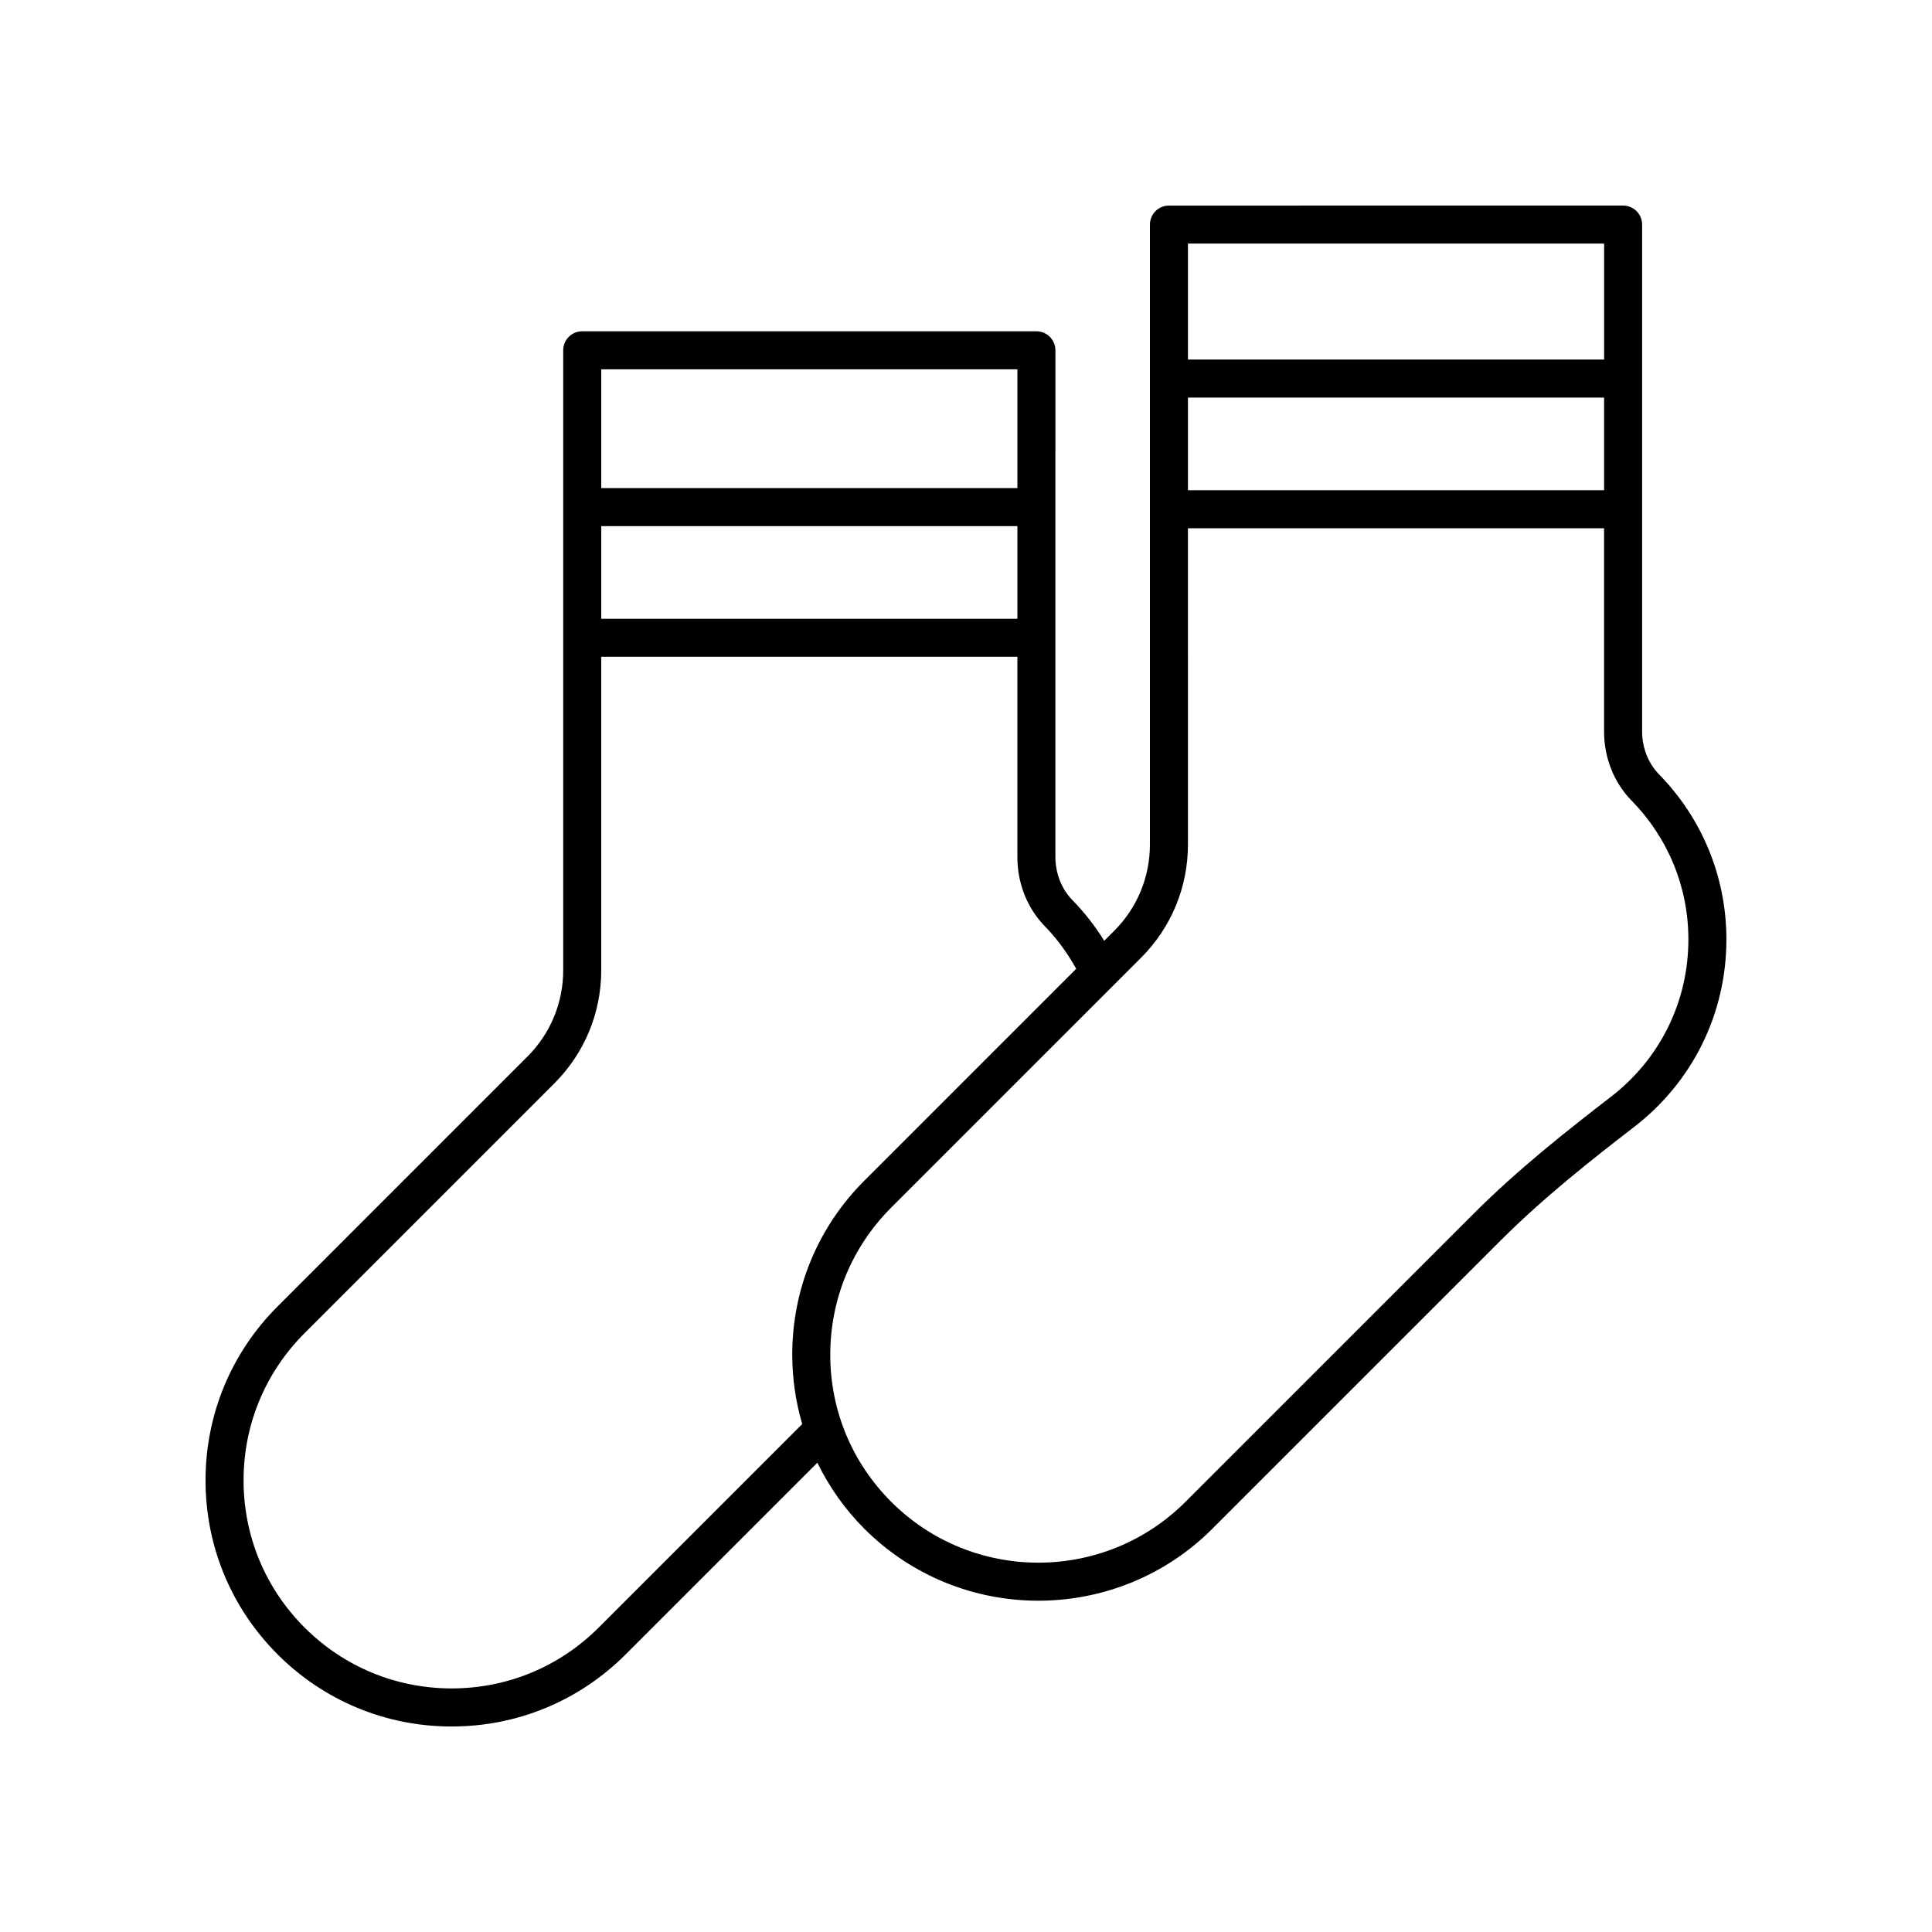 <?xml version="1.0" encoding="UTF-8"?>
<!-- Uploaded to: SVG Repo, www.svgrepo.com, Generator: SVG Repo Mixer Tools -->
<svg fill="#000000" width="800px" height="800px" version="1.1" viewBox="144 144 512 512" xmlns="http://www.w3.org/2000/svg">
 <path d="m579.18 337.79v-134.27c0-2.781-2.254-5.039-5.039-5.039l-120.36 0.004c-2.785 0-5.039 2.254-5.039 5.039v164.26c0 8.656-3.371 16.797-9.492 22.922l-2.613 2.613c-2.418-3.891-5.246-7.519-8.473-10.82-2.844-2.906-4.473-7.059-4.473-11.395l0.004-134.27c0-2.781-2.254-5.039-5.039-5.039h-120.36c-2.785 0-5.039 2.254-5.039 5.039v164.26c0 8.66-3.371 16.797-9.496 22.918l-66.188 66.195c-12.32 12.316-19.102 28.691-19.102 46.113 0 17.418 6.785 33.797 19.105 46.117 12.312 12.316 28.691 19.102 46.113 19.102 17.418 0 33.797-6.785 46.117-19.102l50.805-50.805c3.129 6.391 7.266 12.32 12.449 17.5 12.715 12.715 29.41 19.074 46.117 19.074 16.699 0 33.402-6.359 46.117-19.074l76.379-76.375c11.34-11.348 24.215-21.492 35.395-30.109 15.531-11.977 24.449-30.086 24.449-49.688 0-16.438-6.348-31.98-17.871-43.766-2.844-2.906-4.473-7.059-4.473-11.395zm-120.36-88.422h110.28v24.547h-110.28zm110.29-40.812v30.734h-110.29v-30.734zm-265.77 74.867h110.28v24.547h-110.28zm110.28-41.562v31.484h-110.28v-31.484zm-110.94 333.44c-10.414 10.414-24.262 16.148-38.988 16.148-14.73 0-28.574-5.738-38.992-16.148-10.414-10.418-16.152-24.266-16.152-38.992 0-14.73 5.738-28.574 16.152-38.992l66.188-66.191c8.023-8.023 12.449-18.695 12.449-30.043v-83.039h110.28v53.051c0 7.051 2.609 13.598 7.344 18.438 3.269 3.348 5.981 7.148 8.25 11.203l-56.152 56.152c-12.32 12.316-19.105 28.695-19.105 46.117 0 6.316 0.918 12.484 2.641 18.383zm268.23-140.64c-11.43 8.809-24.605 19.191-36.367 30.965l-76.379 76.371c-21.5 21.5-56.48 21.5-77.98 0-10.418-10.414-16.156-24.262-16.156-38.988 0-14.73 5.738-28.578 16.156-38.992l66.195-66.191c8.023-8.031 12.441-18.699 12.441-30.047l-0.004-83.781h110.28v53.797c0 7.051 2.609 13.598 7.344 18.441 9.672 9.891 15 22.93 15 36.719 0 16.449-7.484 31.652-20.531 41.707z"/>
</svg>